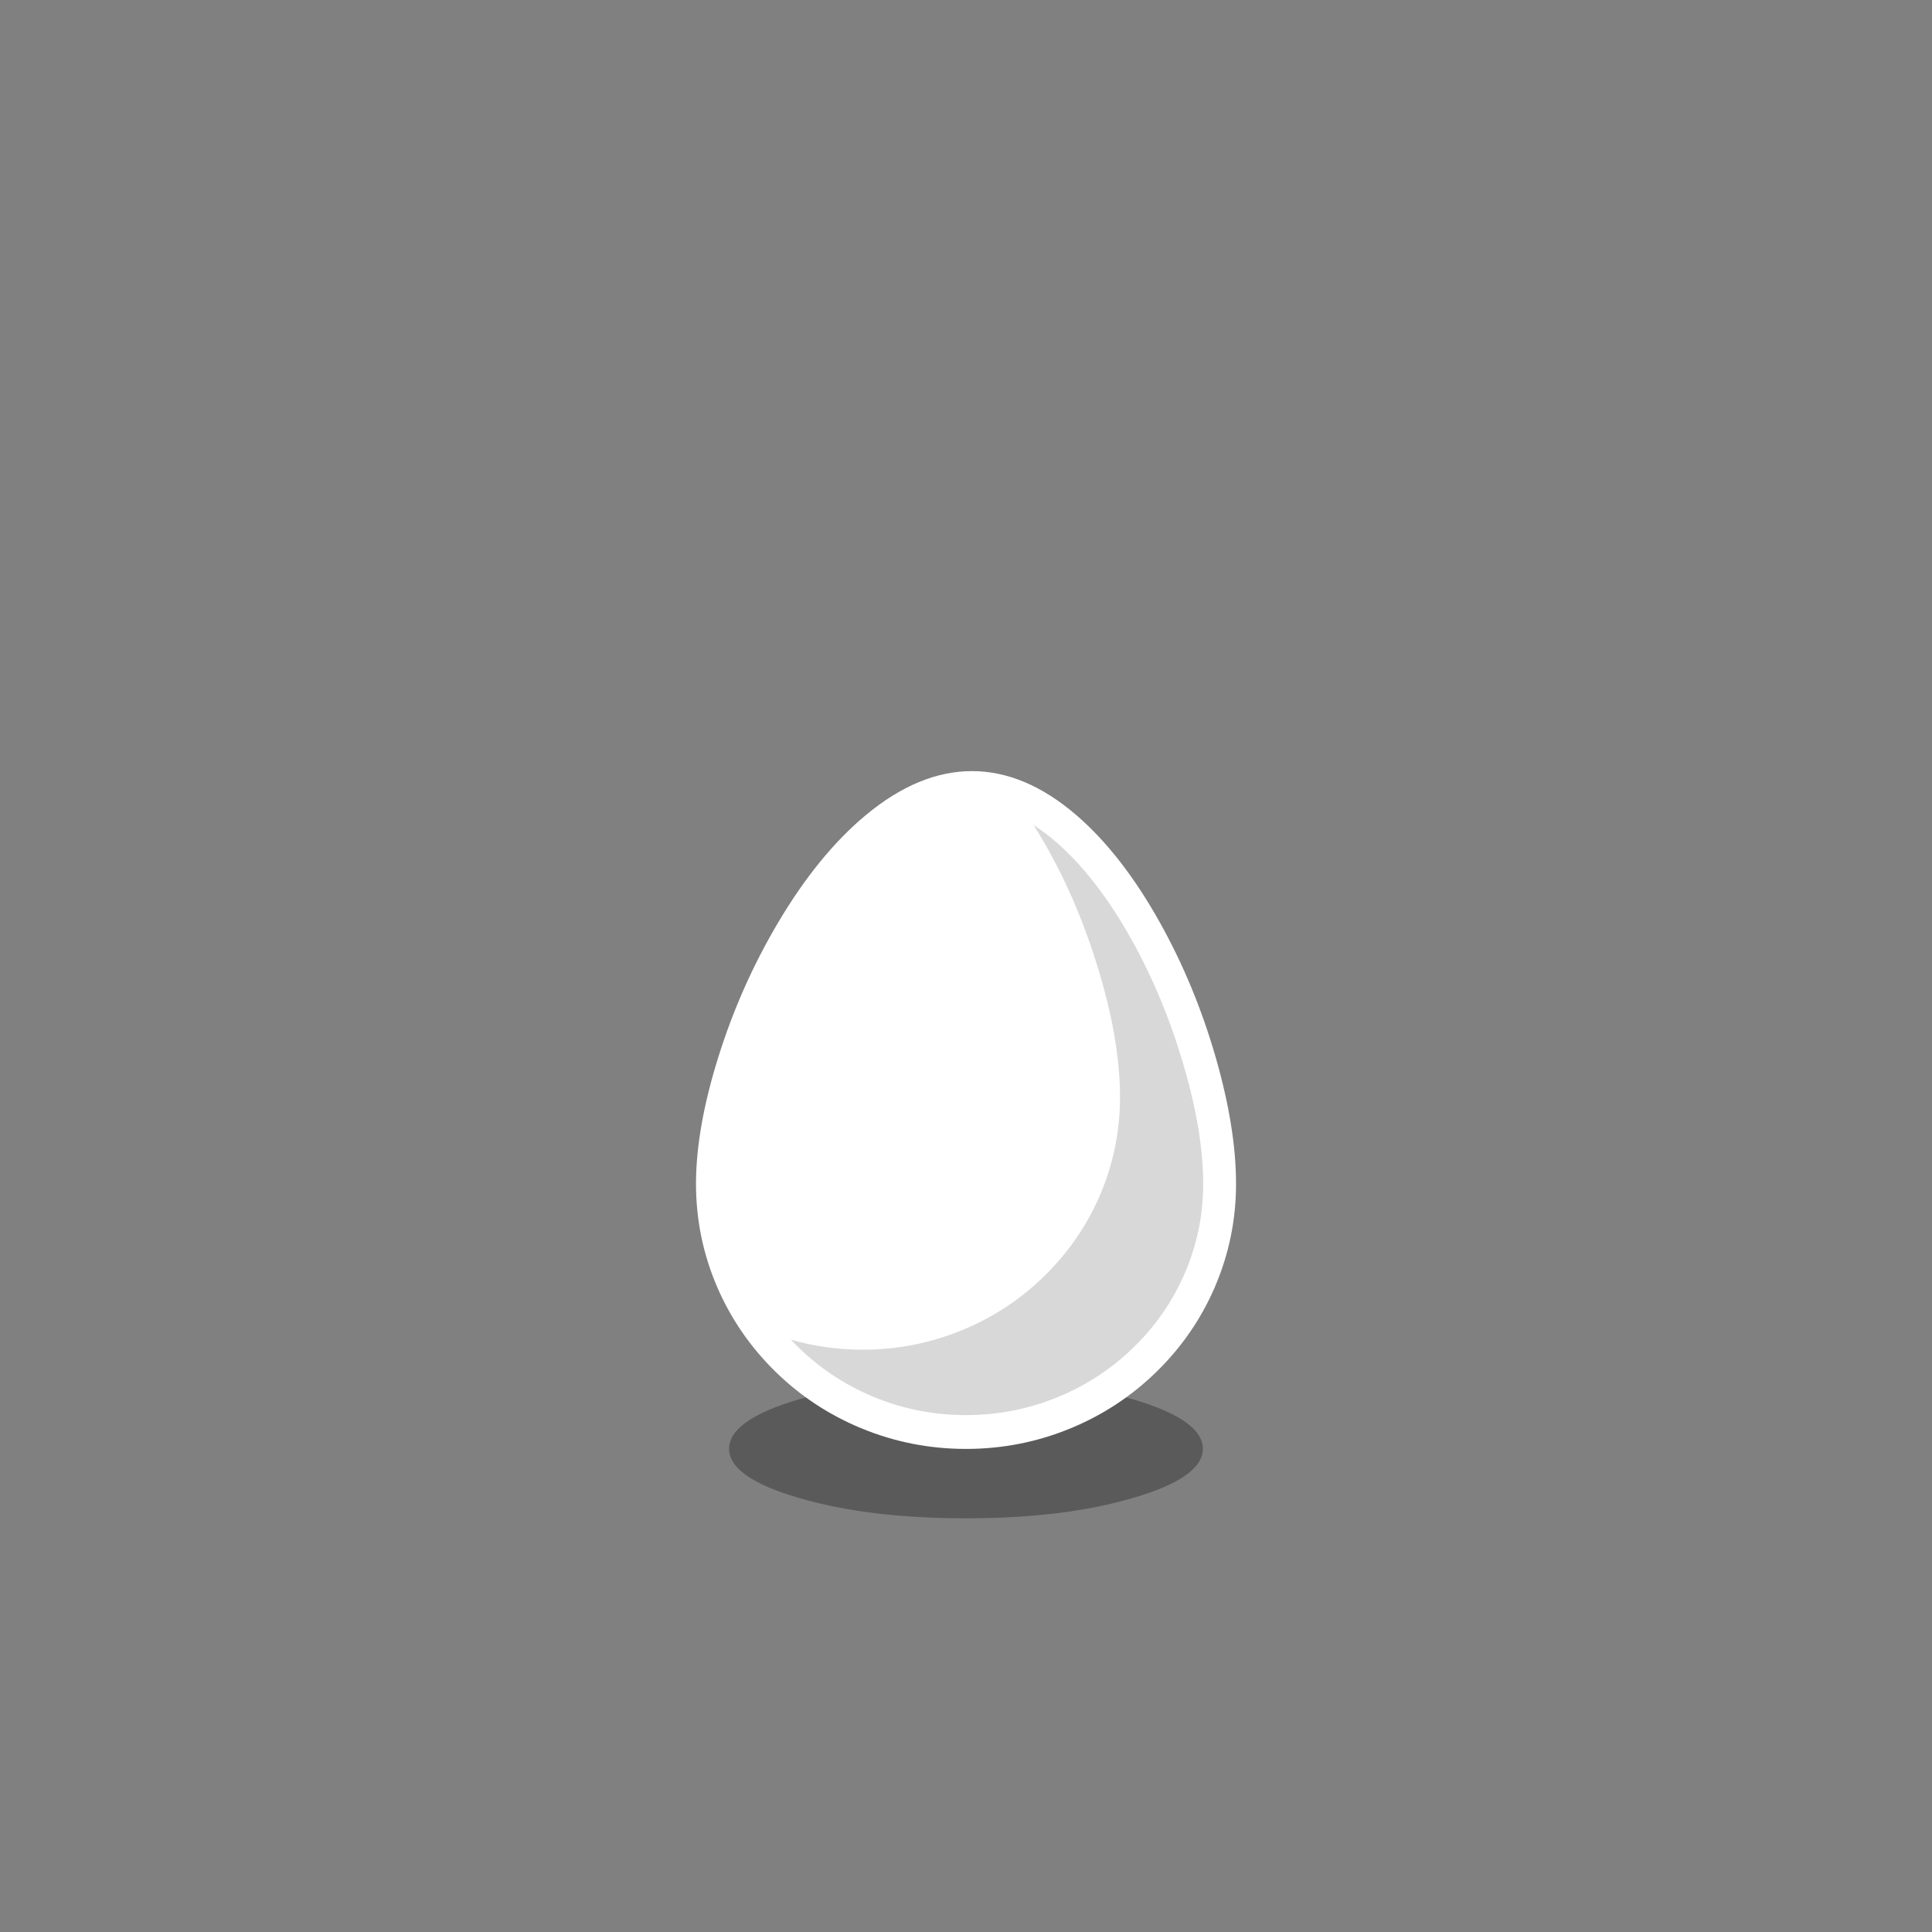
<svg xmlns="http://www.w3.org/2000/svg" version="1.1" xmlns:xlink="http://www.w3.org/1999/xlink" preserveAspectRatio="none" x="0px" y="0px" width="400px" height="400px" viewBox="0 0 400 400">
<rect x="0" y="0" width="400" height="400" fill="#808080" stroke="none"/>
<defs>
<g id="chick_shadow_0_Layer0_0_FILL">
<path fill="#000000" fill-opacity="0.298" stroke="none" d="
M 126.4 14.4
Q 126.4 8.45 107.9 4.2 89.4 0 63.2 0 37 0 18.5 4.2 0 8.45 0 14.4 0 20.35 18.5 24.55 37 28.8 63.2 28.8 89.4 28.8 107.9 24.55 126.4 20.35 126.4 14.4 Z"/>
</g>

<g id="Egg1_0_Layer0_0_MEMBER_0_FILL">
<path fill="#FFFFFF" stroke="none" d="
M 231.5 25.95
Q 200.35 0 168.05 0 135.7 0 103.5 25.95 74.65 49.2 50 89.6 27.15 127 13.5 169.45 0 211.45 0 244.15 0 276.05 12.9 305.2 25.4 333.3 48.15 355.05 70.9 376.75 100.4 388.65 130.95 400.95 164.4 400.95 197.85 400.95 228.4 388.65 257.95 376.75 280.7 355.05 303.45 333.35 315.95 305.2 328.85 276.05 328.85 244.15 328.85 211.2 316.5 169.45 303.85 126.75 282.5 89.6 259.25 49.15 231.5 25.95 Z"/>
</g>

<g id="Egg1_0_Layer0_0_MEMBER_1_FILL">
<path fill="#D8D8D8" stroke="none" d="
M 236.4 58.8
Q 221.35 41.75 205.6 31.95 229.5 68.75 244.05 114.2 258.2 158.2 258.2 192.9 258.2 223.3 245.9 251.05 234 277.85 212.3 298.5 190.65 319.2 162.5 330.5 133.4 342.25 101.55 342.25 79.1 342.25 57.8 336.35 78.05 357.3 105.2 368.95 133.35 380.95 164.4 380.95 193.75 380.95 220.55 370.2 246.5 359.8 266.5 340.85 286.5 321.9 297.5 297.35 308.85 271.9 308.85 244.15 308.85 213.4 296.8 173.55 284.75 133.65 265.15 99.55 251.65 76.05 236.4 58.8 Z"/>
</g>
</defs>

<g transform="matrix( 0.776, 0, 0, 1, 150.95,285.55) ">
<g transform="matrix( 1, 0, 0, 1, 0,0) ">
<use xlink:href="#chick_shadow_0_Layer0_0_FILL"/>
</g>
</g>

<g id="Egg_button" transform="matrix( 1, 0, 0, 1, 144.1,159.65) ">
<g transform="matrix( 0.34, 0, 0, 0.35, 0,0) ">
<use xlink:href="#Egg1_0_Layer0_0_MEMBER_0_FILL"/>
</g>

<g transform="matrix( 0.34, 0, 0, 0.35, 0,0) ">
<use xlink:href="#Egg1_0_Layer0_0_MEMBER_1_FILL"/>
</g>
</g>
</svg>
